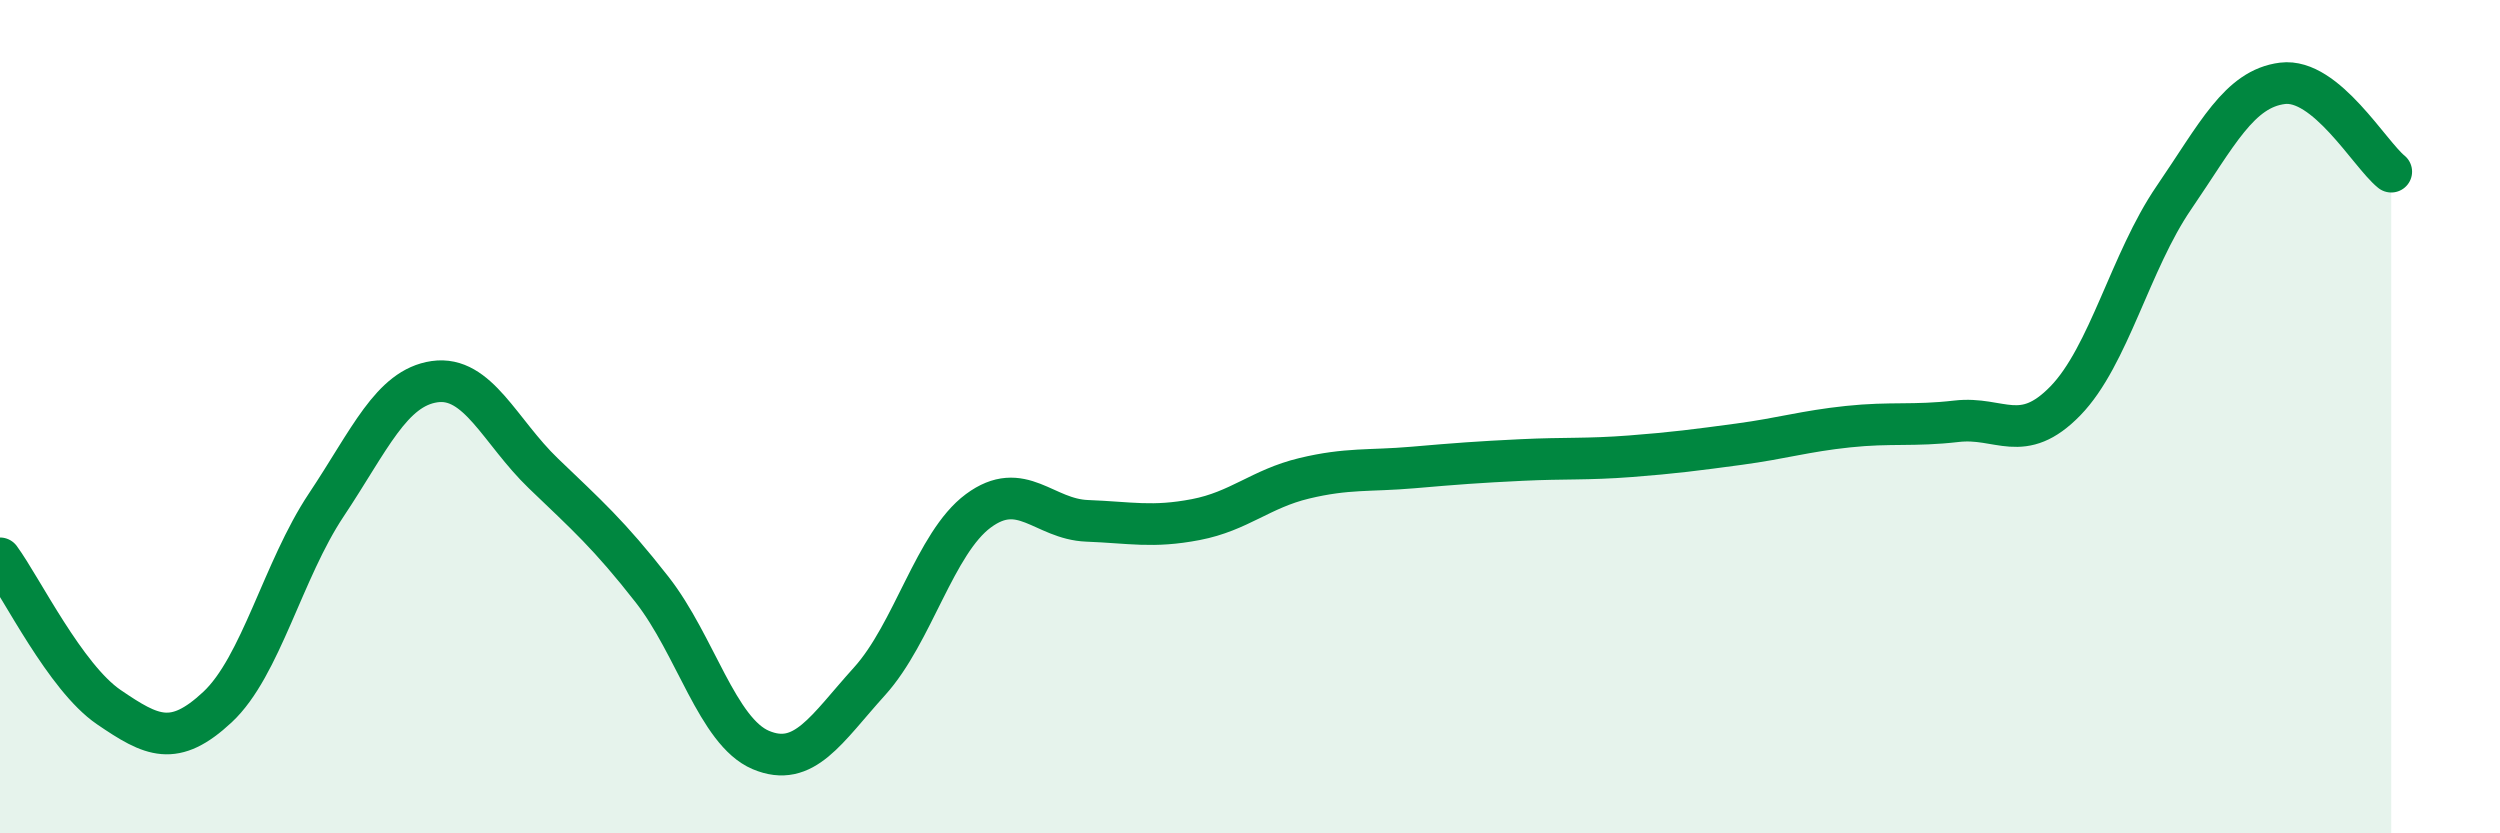 
    <svg width="60" height="20" viewBox="0 0 60 20" xmlns="http://www.w3.org/2000/svg">
      <path
        d="M 0,13.4 C 0.52,14.11 1.57,16.26 2.61,16.97 C 3.65,17.68 4.18,17.94 5.22,16.97 C 6.26,16 6.79,13.68 7.83,12.12 C 8.87,10.56 9.39,9.31 10.43,9.16 C 11.47,9.01 12,10.36 13.04,11.36 C 14.08,12.36 14.61,12.82 15.65,14.15 C 16.69,15.48 17.22,17.56 18.26,18 C 19.3,18.44 19.83,17.5 20.87,16.35 C 21.91,15.2 22.44,13.03 23.48,12.26 C 24.52,11.49 25.05,12.46 26.09,12.5 C 27.13,12.54 27.66,12.67 28.7,12.47 C 29.74,12.27 30.26,11.73 31.3,11.48 C 32.34,11.23 32.87,11.31 33.91,11.22 C 34.95,11.13 35.48,11.09 36.52,11.04 C 37.56,10.99 38.09,11.03 39.13,10.95 C 40.17,10.87 40.7,10.8 41.74,10.66 C 42.78,10.52 43.31,10.35 44.35,10.24 C 45.39,10.13 45.92,10.23 46.96,10.11 C 48,9.99 48.53,10.69 49.57,9.62 C 50.61,8.55 51.13,6.27 52.17,4.75 C 53.21,3.23 53.74,2.13 54.78,2 C 55.82,1.87 56.87,3.7 57.39,4.12L57.39 20L0 20Z"
        fill="#008740"
        opacity="0.1"
        stroke-linecap="round"
        stroke-linejoin="round"
      />
      <path
        d="M 0,13.4 C 0.52,14.11 1.57,16.26 2.61,16.97 C 3.65,17.68 4.18,17.94 5.22,16.97 C 6.26,16 6.79,13.68 7.83,12.12 C 8.87,10.56 9.39,9.31 10.43,9.16 C 11.47,9.01 12,10.36 13.04,11.36 C 14.08,12.36 14.61,12.82 15.65,14.15 C 16.69,15.48 17.22,17.56 18.26,18 C 19.3,18.44 19.83,17.5 20.87,16.35 C 21.91,15.2 22.44,13.03 23.48,12.26 C 24.52,11.49 25.05,12.46 26.09,12.5 C 27.13,12.54 27.66,12.67 28.7,12.47 C 29.74,12.27 30.26,11.73 31.3,11.48 C 32.34,11.23 32.87,11.31 33.91,11.22 C 34.95,11.13 35.48,11.09 36.52,11.04 C 37.56,10.99 38.09,11.03 39.13,10.95 C 40.17,10.87 40.7,10.8 41.74,10.66 C 42.78,10.52 43.31,10.35 44.35,10.24 C 45.39,10.13 45.92,10.23 46.96,10.11 C 48,9.99 48.53,10.69 49.57,9.62 C 50.61,8.55 51.13,6.27 52.17,4.75 C 53.21,3.23 53.74,2.13 54.78,2 C 55.82,1.87 56.87,3.7 57.39,4.12"
        stroke="#008740"
        stroke-width="1"
        fill="none"
        stroke-linecap="round"
        stroke-linejoin="round"
      />
    </svg>
  